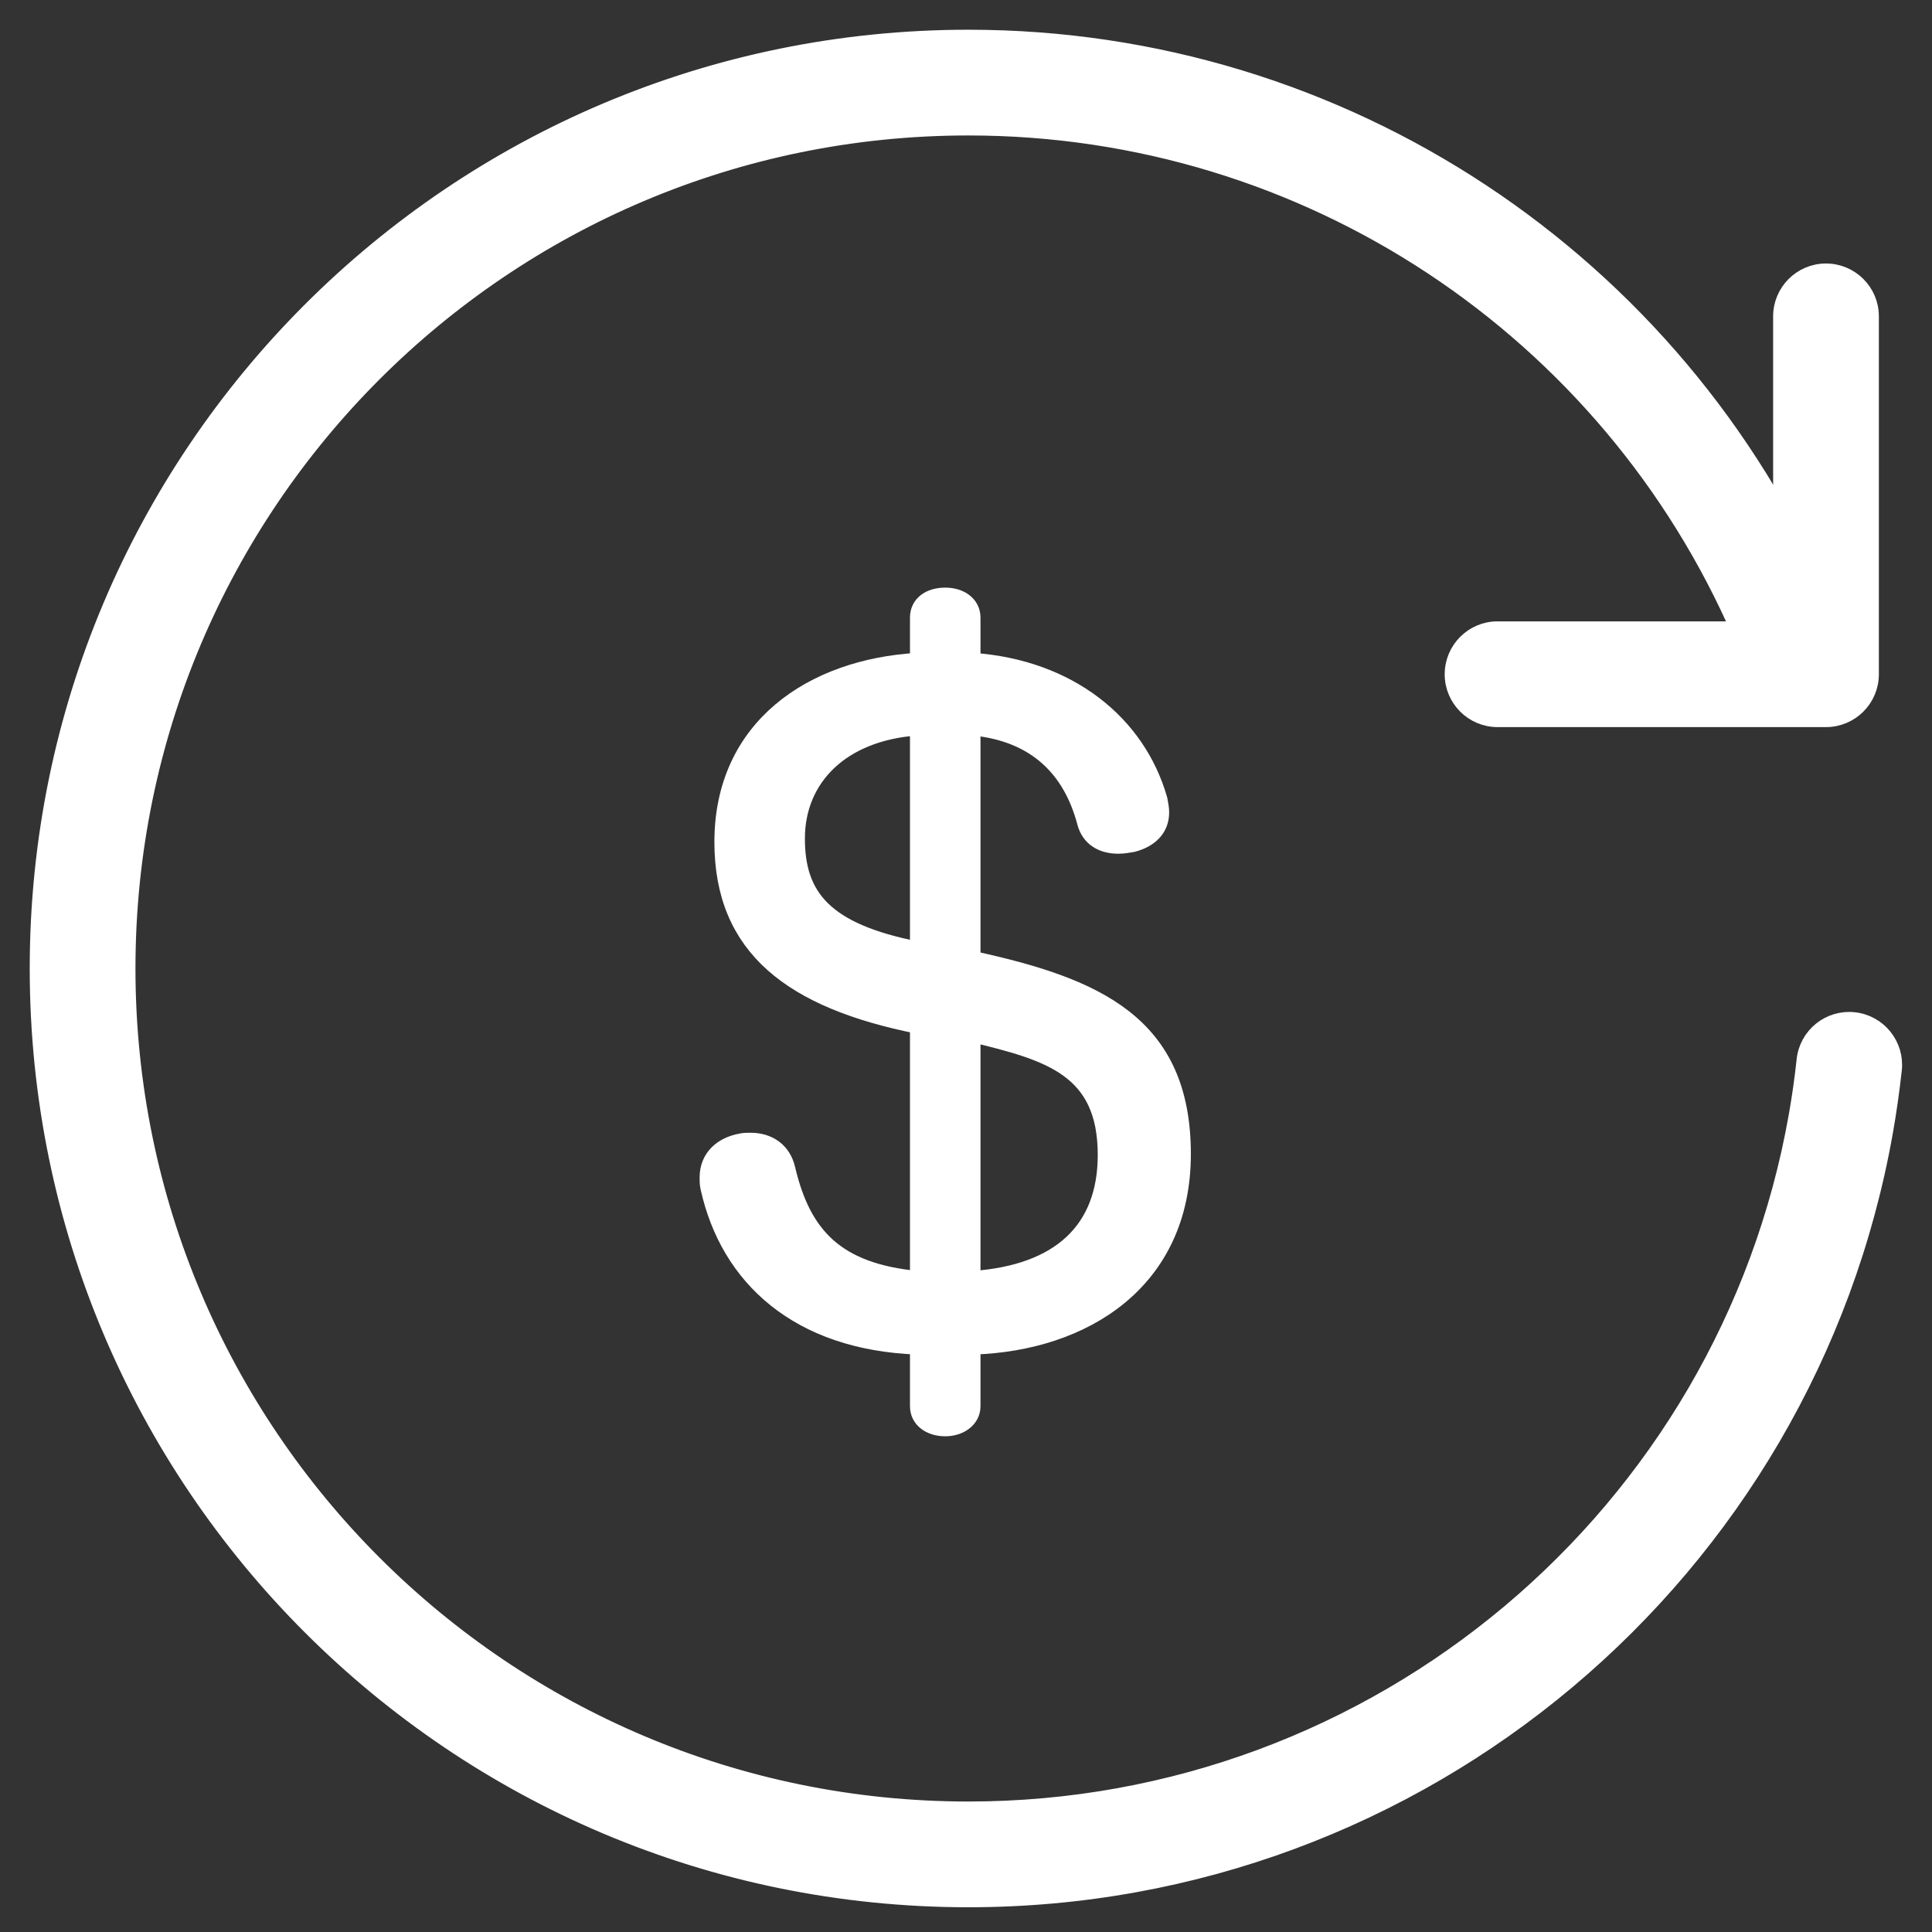 <?xml version="1.0" encoding="UTF-8"?>
<svg width="26px" height="26px" viewBox="0 0 26 26" version="1.1" xmlns="http://www.w3.org/2000/svg" xmlns:xlink="http://www.w3.org/1999/xlink">
    <rect x="0" y="0" width="26" height="26" fill="#333333" stroke="none"/>
    <title>ic_rebates</title>
    <g id="pc端" stroke="none" stroke-width="1" fill="none" fill-rule="evenodd">
        <g id="画板" transform="translate(-92, -160)" fill="#FFFFFF" fill-rule="nonzero" stroke="#FFFFFF" stroke-width="0.2">
            <g id="ic_rebates" transform="translate(92.5, 160.5)">
                <path d="M12.533,0 C5.611,0 0,5.611 0,12.533 C0,19.455 5.611,25.067 12.533,25.067 C18.637,25.067 23.823,20.674 24.875,14.731 C24.924,14.454 24.963,14.175 24.994,13.895 C25.03,13.56 24.787,13.258 24.452,13.222 C24.116,13.185 23.814,13.428 23.778,13.764 C23.751,14.016 23.715,14.268 23.671,14.518 C22.722,19.88 18.041,23.844 12.533,23.844 C6.287,23.844 1.223,18.78 1.223,12.533 C1.223,6.287 6.287,1.223 12.533,1.223 C17.088,1.223 21.143,3.939 22.92,8.048 C23.054,8.358 23.414,8.5 23.724,8.366 C24.034,8.232 24.176,7.872 24.042,7.562 C22.073,3.01 17.58,0 12.533,0 Z" id="路径"></path>
                <path d="M12.221,18.729 C12.419,18.729 12.595,18.611 12.595,18.424 L12.595,17.629 C14.093,17.582 15.426,16.751 15.426,15.031 C15.426,13.265 14.256,12.761 12.595,12.399 L12.595,9.298 C13.437,9.38 13.905,9.86 14.093,10.562 C14.151,10.796 14.338,10.889 14.549,10.889 C14.619,10.889 14.678,10.878 14.748,10.866 C14.97,10.808 15.134,10.667 15.134,10.433 C15.134,10.375 15.122,10.316 15.111,10.258 C14.818,9.228 13.894,8.479 12.595,8.386 L12.595,7.812 C12.595,7.625 12.431,7.508 12.221,7.508 C11.998,7.508 11.846,7.625 11.846,7.812 L11.846,8.386 C10.431,8.468 9.214,9.275 9.214,10.831 C9.214,12.27 10.161,12.972 11.846,13.311 L11.846,16.704 C10.758,16.599 10.313,16.119 10.103,15.23 C10.044,14.973 9.845,14.844 9.6,14.844 C9.553,14.844 9.506,14.844 9.459,14.856 C9.214,14.903 9.015,15.066 9.015,15.347 C9.015,15.394 9.015,15.441 9.027,15.488 C9.296,16.704 10.243,17.57 11.846,17.629 L11.846,18.424 C11.846,18.611 12.01,18.729 12.221,18.729 Z M11.846,12.27 C10.594,12.024 10.232,11.556 10.232,10.784 C10.232,9.977 10.828,9.368 11.846,9.298 L11.846,12.27 Z M12.595,16.704 L12.595,13.428 C13.613,13.674 14.373,13.885 14.373,15.043 C14.373,16.049 13.753,16.622 12.595,16.704 Z" id="$"></path>
                <path d="M24.073,7.962 L19.653,7.962 C19.316,7.962 19.042,8.236 19.042,8.574 C19.042,8.911 19.316,9.185 19.653,9.185 L24.073,9.185 C24.411,9.185 24.685,8.911 24.685,8.574 L24.685,3.757 C24.685,3.42 24.411,3.146 24.073,3.146 C23.736,3.146 23.462,3.42 23.462,3.757 L23.462,8.574 L24.073,7.962 Z" id="路径"></path>
            </g>
        </g>
    </g>
</svg>
